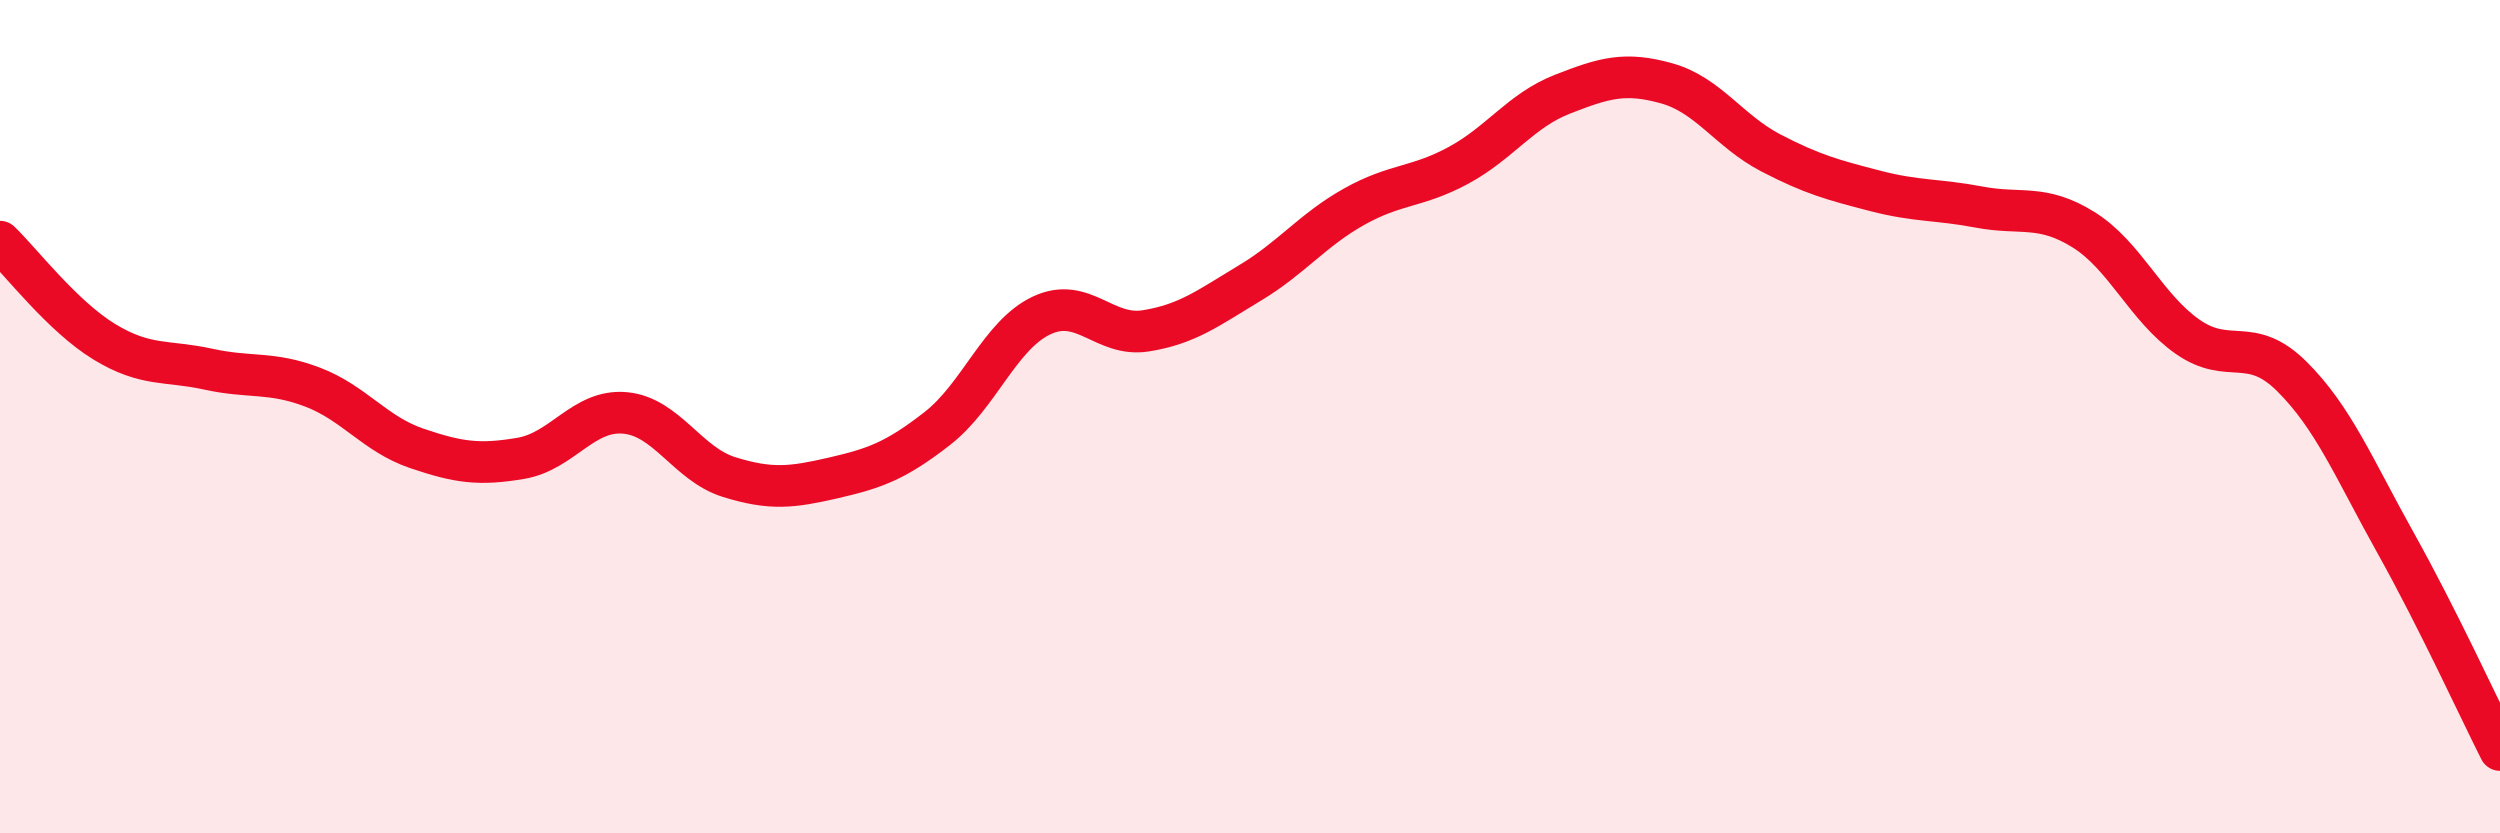 
    <svg width="60" height="20" viewBox="0 0 60 20" xmlns="http://www.w3.org/2000/svg">
      <path
        d="M 0,5.8 C 0.5,6.28 1.5,7.59 2.5,8.2 C 3.5,8.81 4,8.64 5,8.86 C 6,9.08 6.5,8.91 7.5,9.29 C 8.5,9.67 9,10.42 10,10.76 C 11,11.1 11.5,11.17 12.5,11 C 13.5,10.83 14,9.82 15,9.91 C 16,10 16.5,11.14 17.5,11.45 C 18.5,11.76 19,11.7 20,11.47 C 21,11.24 21.5,11.06 22.5,10.28 C 23.5,9.5 24,8.04 25,7.57 C 26,7.1 26.5,8.1 27.5,7.94 C 28.5,7.78 29,7.39 30,6.79 C 31,6.19 31.5,5.52 32.5,4.96 C 33.5,4.4 34,4.51 35,3.97 C 36,3.43 36.5,2.65 37.5,2.26 C 38.5,1.87 39,1.72 40,2 C 41,2.28 41.5,3.15 42.5,3.67 C 43.5,4.19 44,4.32 45,4.58 C 46,4.84 46.5,4.78 47.5,4.97 C 48.5,5.16 49,4.89 50,5.51 C 51,6.13 51.5,7.38 52.5,8.08 C 53.5,8.78 54,8.04 55,9.03 C 56,10.02 56.5,11.25 57.5,13.04 C 58.5,14.83 59.5,17.01 60,18L60 20L0 20Z"
        fill="#EB0A25"
        opacity="0.1"
        stroke-linecap="round"
        stroke-linejoin="round"
      />
      <path
        d="M 0,5.8 C 0.5,6.28 1.5,7.59 2.5,8.2 C 3.5,8.81 4,8.64 5,8.86 C 6,9.08 6.5,8.91 7.5,9.29 C 8.5,9.67 9,10.42 10,10.76 C 11,11.1 11.5,11.17 12.5,11 C 13.5,10.83 14,9.82 15,9.91 C 16,10 16.5,11.14 17.5,11.45 C 18.5,11.76 19,11.7 20,11.47 C 21,11.24 21.5,11.06 22.5,10.28 C 23.5,9.5 24,8.04 25,7.57 C 26,7.1 26.5,8.1 27.5,7.94 C 28.5,7.78 29,7.39 30,6.79 C 31,6.19 31.5,5.52 32.5,4.96 C 33.5,4.4 34,4.51 35,3.97 C 36,3.43 36.5,2.65 37.5,2.26 C 38.5,1.87 39,1.72 40,2 C 41,2.28 41.5,3.15 42.5,3.67 C 43.5,4.19 44,4.32 45,4.58 C 46,4.84 46.5,4.78 47.5,4.97 C 48.5,5.16 49,4.89 50,5.51 C 51,6.13 51.5,7.38 52.5,8.08 C 53.5,8.78 54,8.04 55,9.03 C 56,10.02 56.5,11.25 57.5,13.04 C 58.5,14.83 59.5,17.01 60,18"
        stroke="#EB0A25"
        stroke-width="1"
        fill="none"
        stroke-linecap="round"
        stroke-linejoin="round"
      />
    </svg>
  